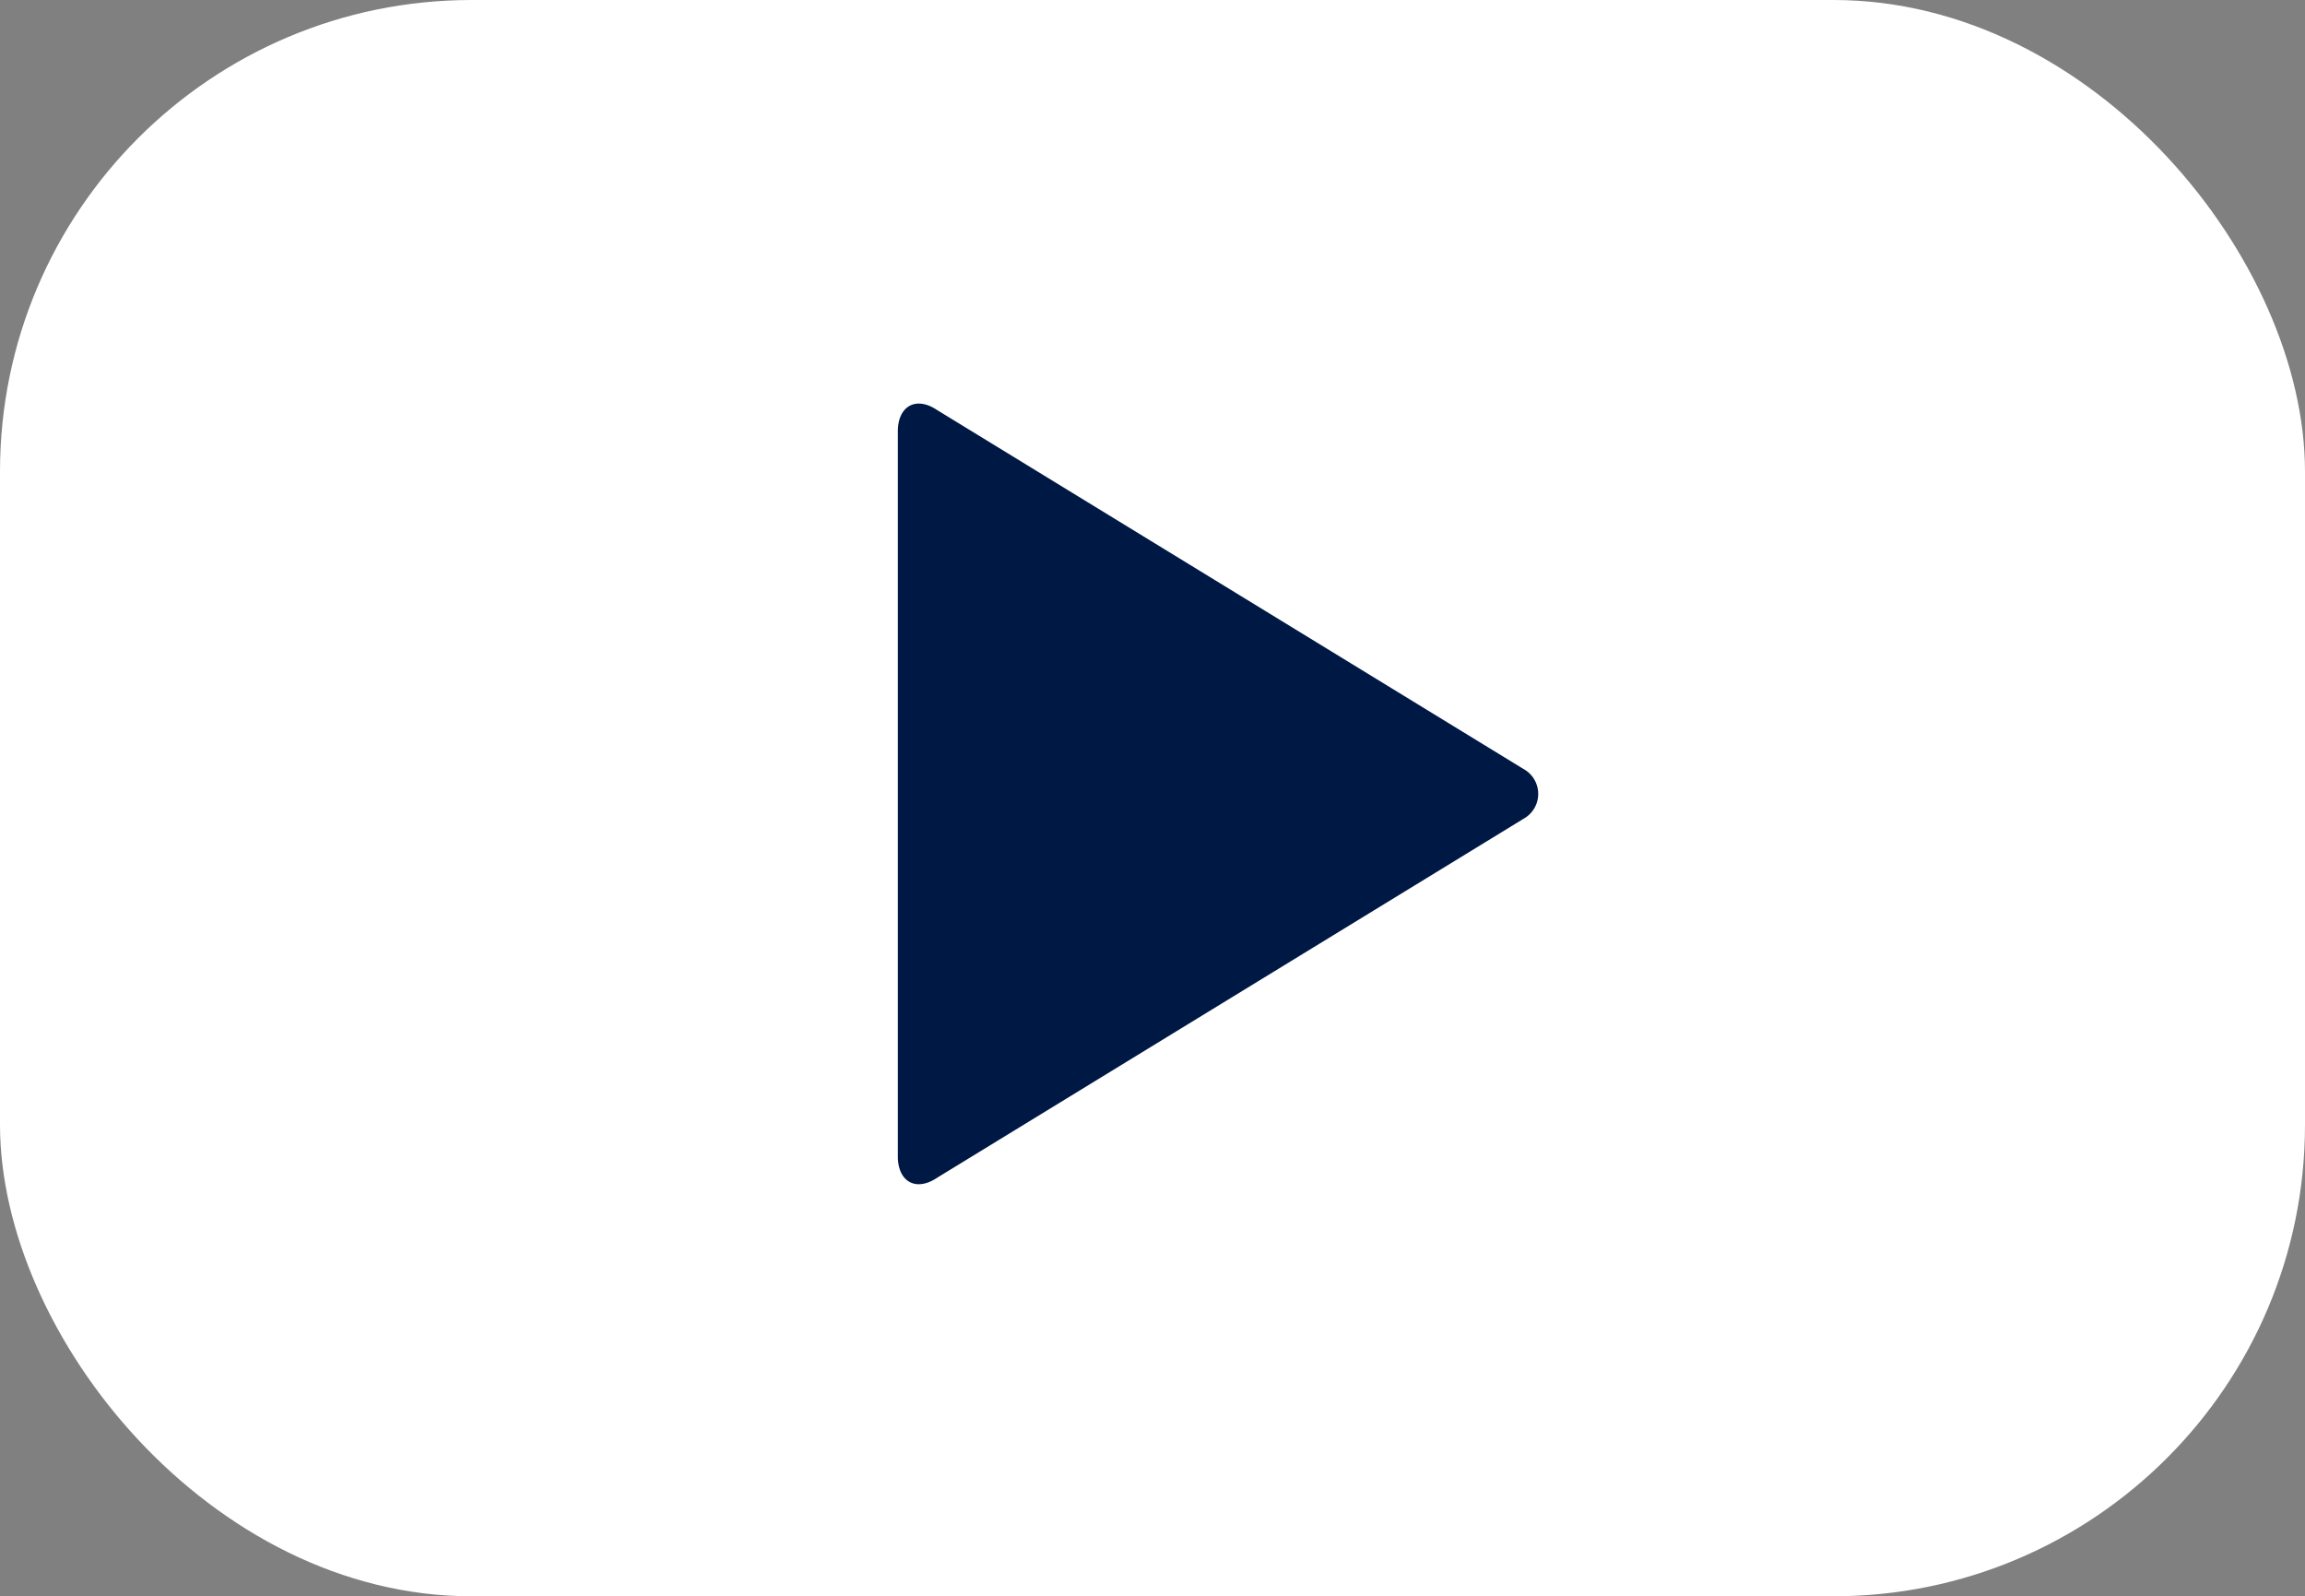 <svg xmlns="http://www.w3.org/2000/svg" width="508.309" height="352.016" viewBox="0 0 508.309 352.016">
  <rect x="0" y="0" width="508.309" height="352.016" fill="#808080" stroke="none"/>
  <g id="Group_2766" data-name="Group 2766" transform="translate(16372 -2905)">
    <rect id="Rectangle_423" data-name="Rectangle 423" width="508.309" height="352.016" rx="104" transform="translate(-16372 2905)" fill="#fff"/>
    <path id="Path_15674" data-name="Path 15674" d="M154.979,93.607,25.624,14.425C20.92,11.29,17,13.641,17,19.129V179.06c0,5.488,3.92,7.84,8.624,4.7l129.355-79.181a6.272,6.272,0,0,0,0-10.976Z" transform="translate(-16191 2980.979)" fill="#001844"/>
  </g>
</svg>
